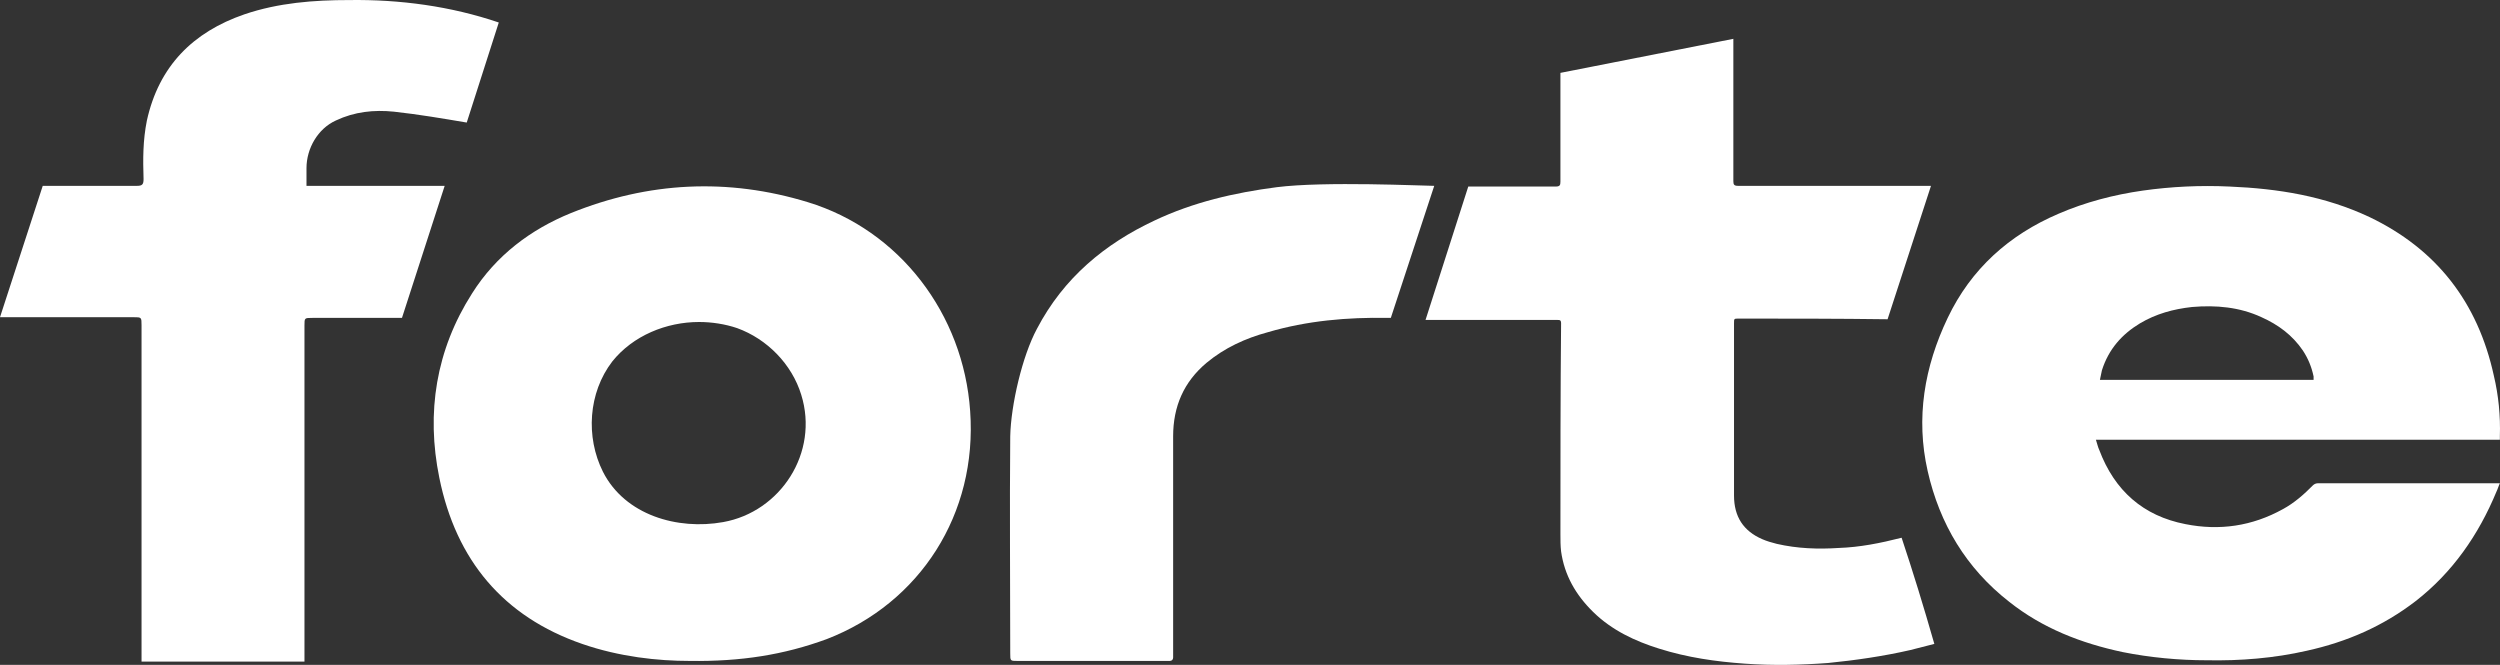 <svg width="94" height="25" viewBox="0 0 94 25" fill="none" xmlns="http://www.w3.org/2000/svg">
<rect x="0" y="0" width="94" height="25" fill="#333333" stroke="none"/>
<path d="M25.934 24.851C24.729 24.851 23.298 24.698 21.892 24.212C18.929 23.188 17.147 21.064 16.519 17.967C16.017 15.511 16.394 13.156 17.75 11.032C18.653 9.599 19.959 8.626 21.465 8.012C24.377 6.835 27.365 6.681 30.378 7.603C33.817 8.652 36.227 11.8 36.478 15.459C36.754 19.324 34.595 22.676 31.081 24.032C29.474 24.621 27.867 24.877 25.934 24.851ZM26.285 12.107C25.055 12.107 23.8 12.619 23.022 13.591C22.118 14.768 22.017 16.432 22.67 17.737C23.499 19.375 25.482 19.938 27.189 19.631C29.348 19.247 30.804 17.02 30.127 14.845C29.775 13.694 28.846 12.747 27.716 12.337C27.265 12.184 26.762 12.107 26.285 12.107Z" fill="white"/>
<path d="M93.995 16.534C88.924 16.534 83.878 16.534 78.806 16.534C78.857 16.687 78.882 16.815 78.932 16.918C79.509 18.453 80.589 19.4 82.171 19.707C83.451 19.963 84.681 19.784 85.836 19.144C86.263 18.914 86.639 18.581 86.966 18.248C87.016 18.197 87.091 18.172 87.141 18.172C89.376 18.172 91.635 18.172 93.87 18.172C93.92 18.172 93.945 18.172 93.995 18.172C93.945 18.274 93.92 18.376 93.87 18.479C93.192 20.117 92.213 21.524 90.832 22.599C89.602 23.546 88.246 24.134 86.74 24.467C85.51 24.749 84.229 24.851 82.974 24.826C81.919 24.826 80.84 24.723 79.811 24.518C78.254 24.186 76.798 23.623 75.543 22.625C73.936 21.371 72.932 19.707 72.48 17.711C72.028 15.715 72.354 13.796 73.233 11.953C74.112 10.11 75.543 8.831 77.4 8.037C78.405 7.602 79.484 7.321 80.564 7.167C81.643 7.014 82.748 6.963 83.828 7.014C85.66 7.091 87.418 7.372 89.1 8.165C91.61 9.368 93.167 11.364 93.769 14.128C93.945 14.87 94.02 15.638 93.995 16.406C93.995 16.431 93.995 16.483 93.995 16.534ZM86.991 14.282C86.991 14.256 86.991 14.231 86.991 14.231C86.991 14.205 86.991 14.179 86.991 14.154C86.915 13.796 86.79 13.489 86.589 13.181C86.188 12.593 85.66 12.209 85.033 11.927C84.204 11.543 83.325 11.467 82.422 11.543C81.719 11.62 81.066 11.799 80.463 12.158C79.785 12.567 79.283 13.13 79.032 13.924C79.007 14.026 78.982 14.154 78.957 14.282C81.643 14.282 84.305 14.282 86.991 14.282Z" fill="white"/>
<path d="M52.295 11.953L53.927 6.988C53.525 6.988 49.809 6.809 48.002 7.039C46.42 7.244 44.864 7.602 43.407 8.293C41.55 9.164 39.993 10.443 38.989 12.363C38.437 13.386 38.01 15.229 37.985 16.406C37.96 19.119 37.985 21.857 37.985 24.57C37.985 24.851 37.985 24.851 38.261 24.851C40.169 24.851 42.077 24.851 43.985 24.851C44.06 24.851 44.11 24.8 44.11 24.723C44.11 21.959 44.11 19.17 44.11 16.406C44.11 15.28 44.512 14.359 45.366 13.642C46.044 13.079 46.822 12.721 47.675 12.49C49.157 12.055 50.663 11.927 52.169 11.953C52.194 11.953 52.245 11.953 52.295 11.953Z" fill="white"/>
<path d="M71.501 20.219C70.697 20.424 69.919 20.577 69.141 20.603C68.362 20.654 67.584 20.628 66.806 20.449C66.605 20.398 66.429 20.347 66.254 20.27C65.551 19.963 65.199 19.426 65.199 18.632C65.199 16.483 65.199 14.307 65.199 12.158C65.199 11.979 65.199 11.979 65.375 11.979C67.233 11.979 69.116 11.979 70.973 12.004L72.605 6.988C72.58 6.988 72.555 6.988 72.53 6.988C70.145 6.988 67.735 6.988 65.35 6.988C65.199 6.988 65.174 6.937 65.174 6.809C65.174 5.197 65.174 3.073 65.174 1.46L58.672 2.74C58.672 3.943 58.672 5.632 58.672 6.835C58.672 6.963 58.647 7.014 58.496 7.014C57.467 7.014 56.236 7.014 55.207 7.014L53.6 12.03C53.651 12.03 53.701 12.03 53.751 12.03C55.358 12.03 56.939 12.03 58.546 12.03C58.647 12.03 58.697 12.03 58.697 12.158C58.672 14.794 58.672 17.455 58.672 20.091C58.672 20.296 58.672 20.526 58.697 20.731C58.822 21.627 59.249 22.369 59.902 23.009C60.605 23.699 61.483 24.109 62.387 24.39C63.442 24.723 64.521 24.877 65.601 24.953C66.655 25.03 67.71 25.005 68.739 24.928C69.768 24.826 70.823 24.672 71.827 24.442C72.128 24.365 72.43 24.288 72.731 24.211C72.329 22.804 71.927 21.499 71.501 20.219Z" fill="white"/>
<path d="M12.628 4.531C13.331 4.199 14.059 4.122 14.812 4.199C15.741 4.301 16.645 4.455 17.549 4.608L18.754 0.846C16.946 0.232 15.038 -0.024 13.13 0.002C11.8 0.002 10.469 0.104 9.189 0.539C7.256 1.205 5.975 2.484 5.523 4.531C5.373 5.274 5.373 5.99 5.398 6.732C5.398 6.937 5.347 6.988 5.147 6.988C4.343 6.988 2.561 6.988 1.607 6.988L0 11.927C0.879 11.927 3.967 11.927 5.021 11.927C5.322 11.927 5.322 11.927 5.322 12.235C5.322 16.022 5.322 23.802 5.322 24.877H11.448C11.448 23.802 11.448 16.022 11.448 12.235C11.448 11.953 11.448 11.953 11.749 11.953C12.603 11.953 13.984 11.953 15.114 11.953L16.72 6.988H11.524C11.524 6.732 11.524 6.528 11.524 6.323C11.524 5.581 11.95 4.839 12.628 4.531Z" fill="white"/>
</svg>
